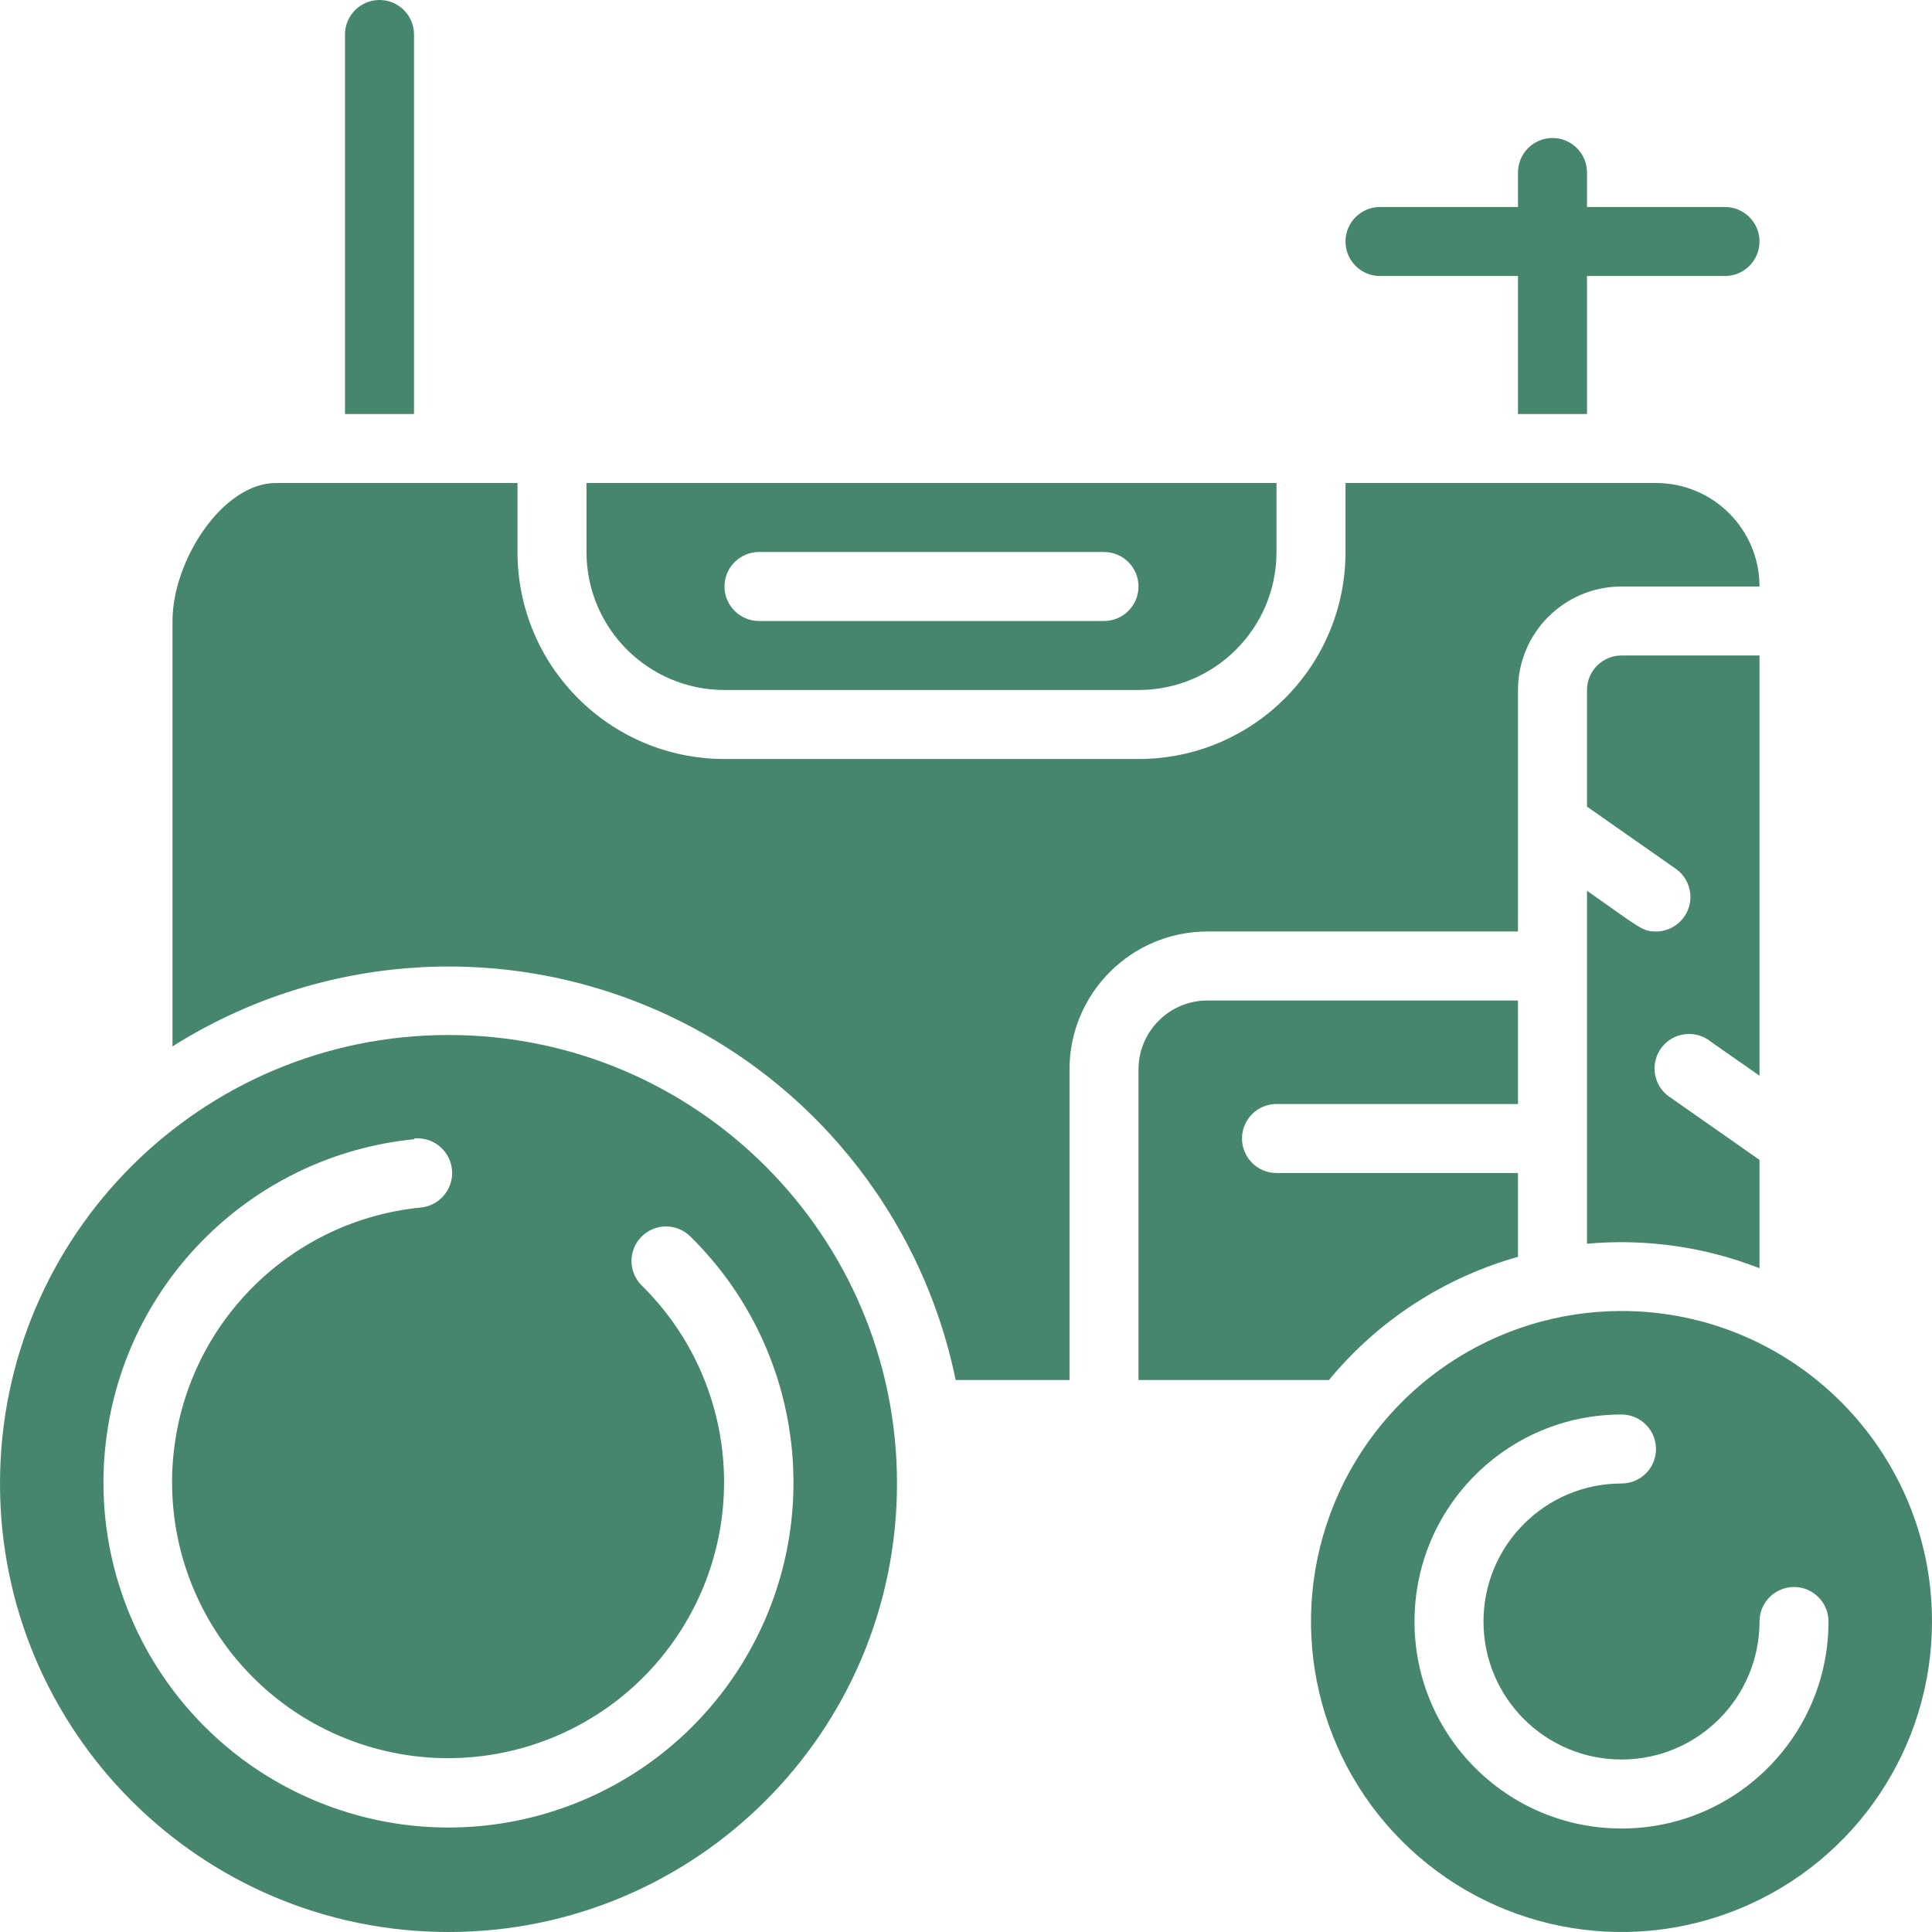 <?xml version="1.0"?>
<svg xmlns="http://www.w3.org/2000/svg" height="512px" viewBox="0 0 56 56" width="512px"><g id="014---Self-Driving-Tractor"><path id="Shape" d="m27.7 40h3.3v-9c0-2.209 1.791-4 4-4h9v-7c0-1.657 1.343-3 3-3h4c0-1.657-1.343-3-3-3h-9v2c0 3.314-2.686 6-6 6h-12c-3.314 0-6-2.686-6-6v-2h-7c-1.55 0-3 2.25-3 4v12.33c4.165-2.628 9.354-3.045 13.885-1.115 4.531 1.93 7.825 5.961 8.815 10.785z" fill="#46866C"/><path id="Shape" d="m13 56c7.18 0 13-5.82 13-13s-5.82-13-13-13c-7.18 0-13 5.82-13 13s5.82 13 13 13zm-1-23c.357-.036.706.122.916.413.21.292.248.673.1 1-.148.327-.459.551-.816.587-3.73.369-6.704 3.279-7.154 7-.45 3.721 1.744 7.256 5.278 8.504 3.535 1.248 7.462-.125 9.448-3.304 1.986-3.179 1.499-7.311-1.172-9.94-.189-.188-.296-.443-.296-.71s.106-.522.296-.71c.39-.388 1.02-.388 1.41 0 3.341 3.285 3.954 8.45 1.473 12.425s-7.389 5.695-11.808 4.137c-4.419-1.558-7.164-5.975-6.604-10.627s4.276-8.291 8.939-8.755z" fill="#46866C"/><path id="Shape" d="m10 1v11h2v-11c0-.552-.448-1-1-1s-1 .448-1 1z" fill="#46866C"/><path id="Shape" d="m47 38c-3.64 0-6.922 2.193-8.315 5.556s-.623 7.234 1.951 9.808c2.574 2.574 6.445 3.344 9.808 1.951s5.556-4.675 5.556-8.315c0-4.971-4.029-9-9-9zm0 15c-3.314 0-6-2.686-6-6s2.686-6 6-6c.552 0 1 .448 1 1s-.448 1-1 1c-2.209 0-4 1.791-4 4s1.791 4 4 4 4-1.791 4-4c0-.552.448-1 1-1s1 .448 1 1c0 3.314-2.686 6-6 6z" fill="#46866C"/><path id="Shape" d="m49.57 30.18 1.43 1v-12.18h-4c-.552 0-1 .448-1 1v3.38l2.57 1.8c.358.25.512.703.382 1.119-.13.416-.516.7-.952.701-.41 0-.48-.12-2-1.18v10.23c1.699-.154 3.411.089 5 .71v-3.14l-2.57-1.8c-.314-.195-.495-.547-.47-.916s.251-.694.588-.846c.337-.152.73-.105 1.023.122z" fill="#46866C"/><path id="Shape" d="m21 20h12c2.209 0 4-1.791 4-4v-2h-20v2c0 2.209 1.791 4 4 4zm1-4h10c.552 0 1 .448 1 1s-.448 1-1 1h-10c-.552 0-1-.448-1-1s.448-1 1-1z" fill="#46866C"/><path id="Shape" d="m46 12v-4h4c.552 0 1-.448 1-1s-.448-1-1-1h-4v-1c0-.552-.448-1-1-1s-1 .448-1 1v1h-4c-.552 0-1 .448-1 1s.448 1 1 1h4v4z" fill="#46866C"/><path id="Shape" d="m37 32h7v-3h-9c-1.105 0-2 .895-2 2v9h5.52c1.42-1.721 3.332-2.967 5.48-3.57v-2.43h-7c-.552 0-1-.448-1-1s.448-1 1-1z" fill="#46866C"/></g></svg>

